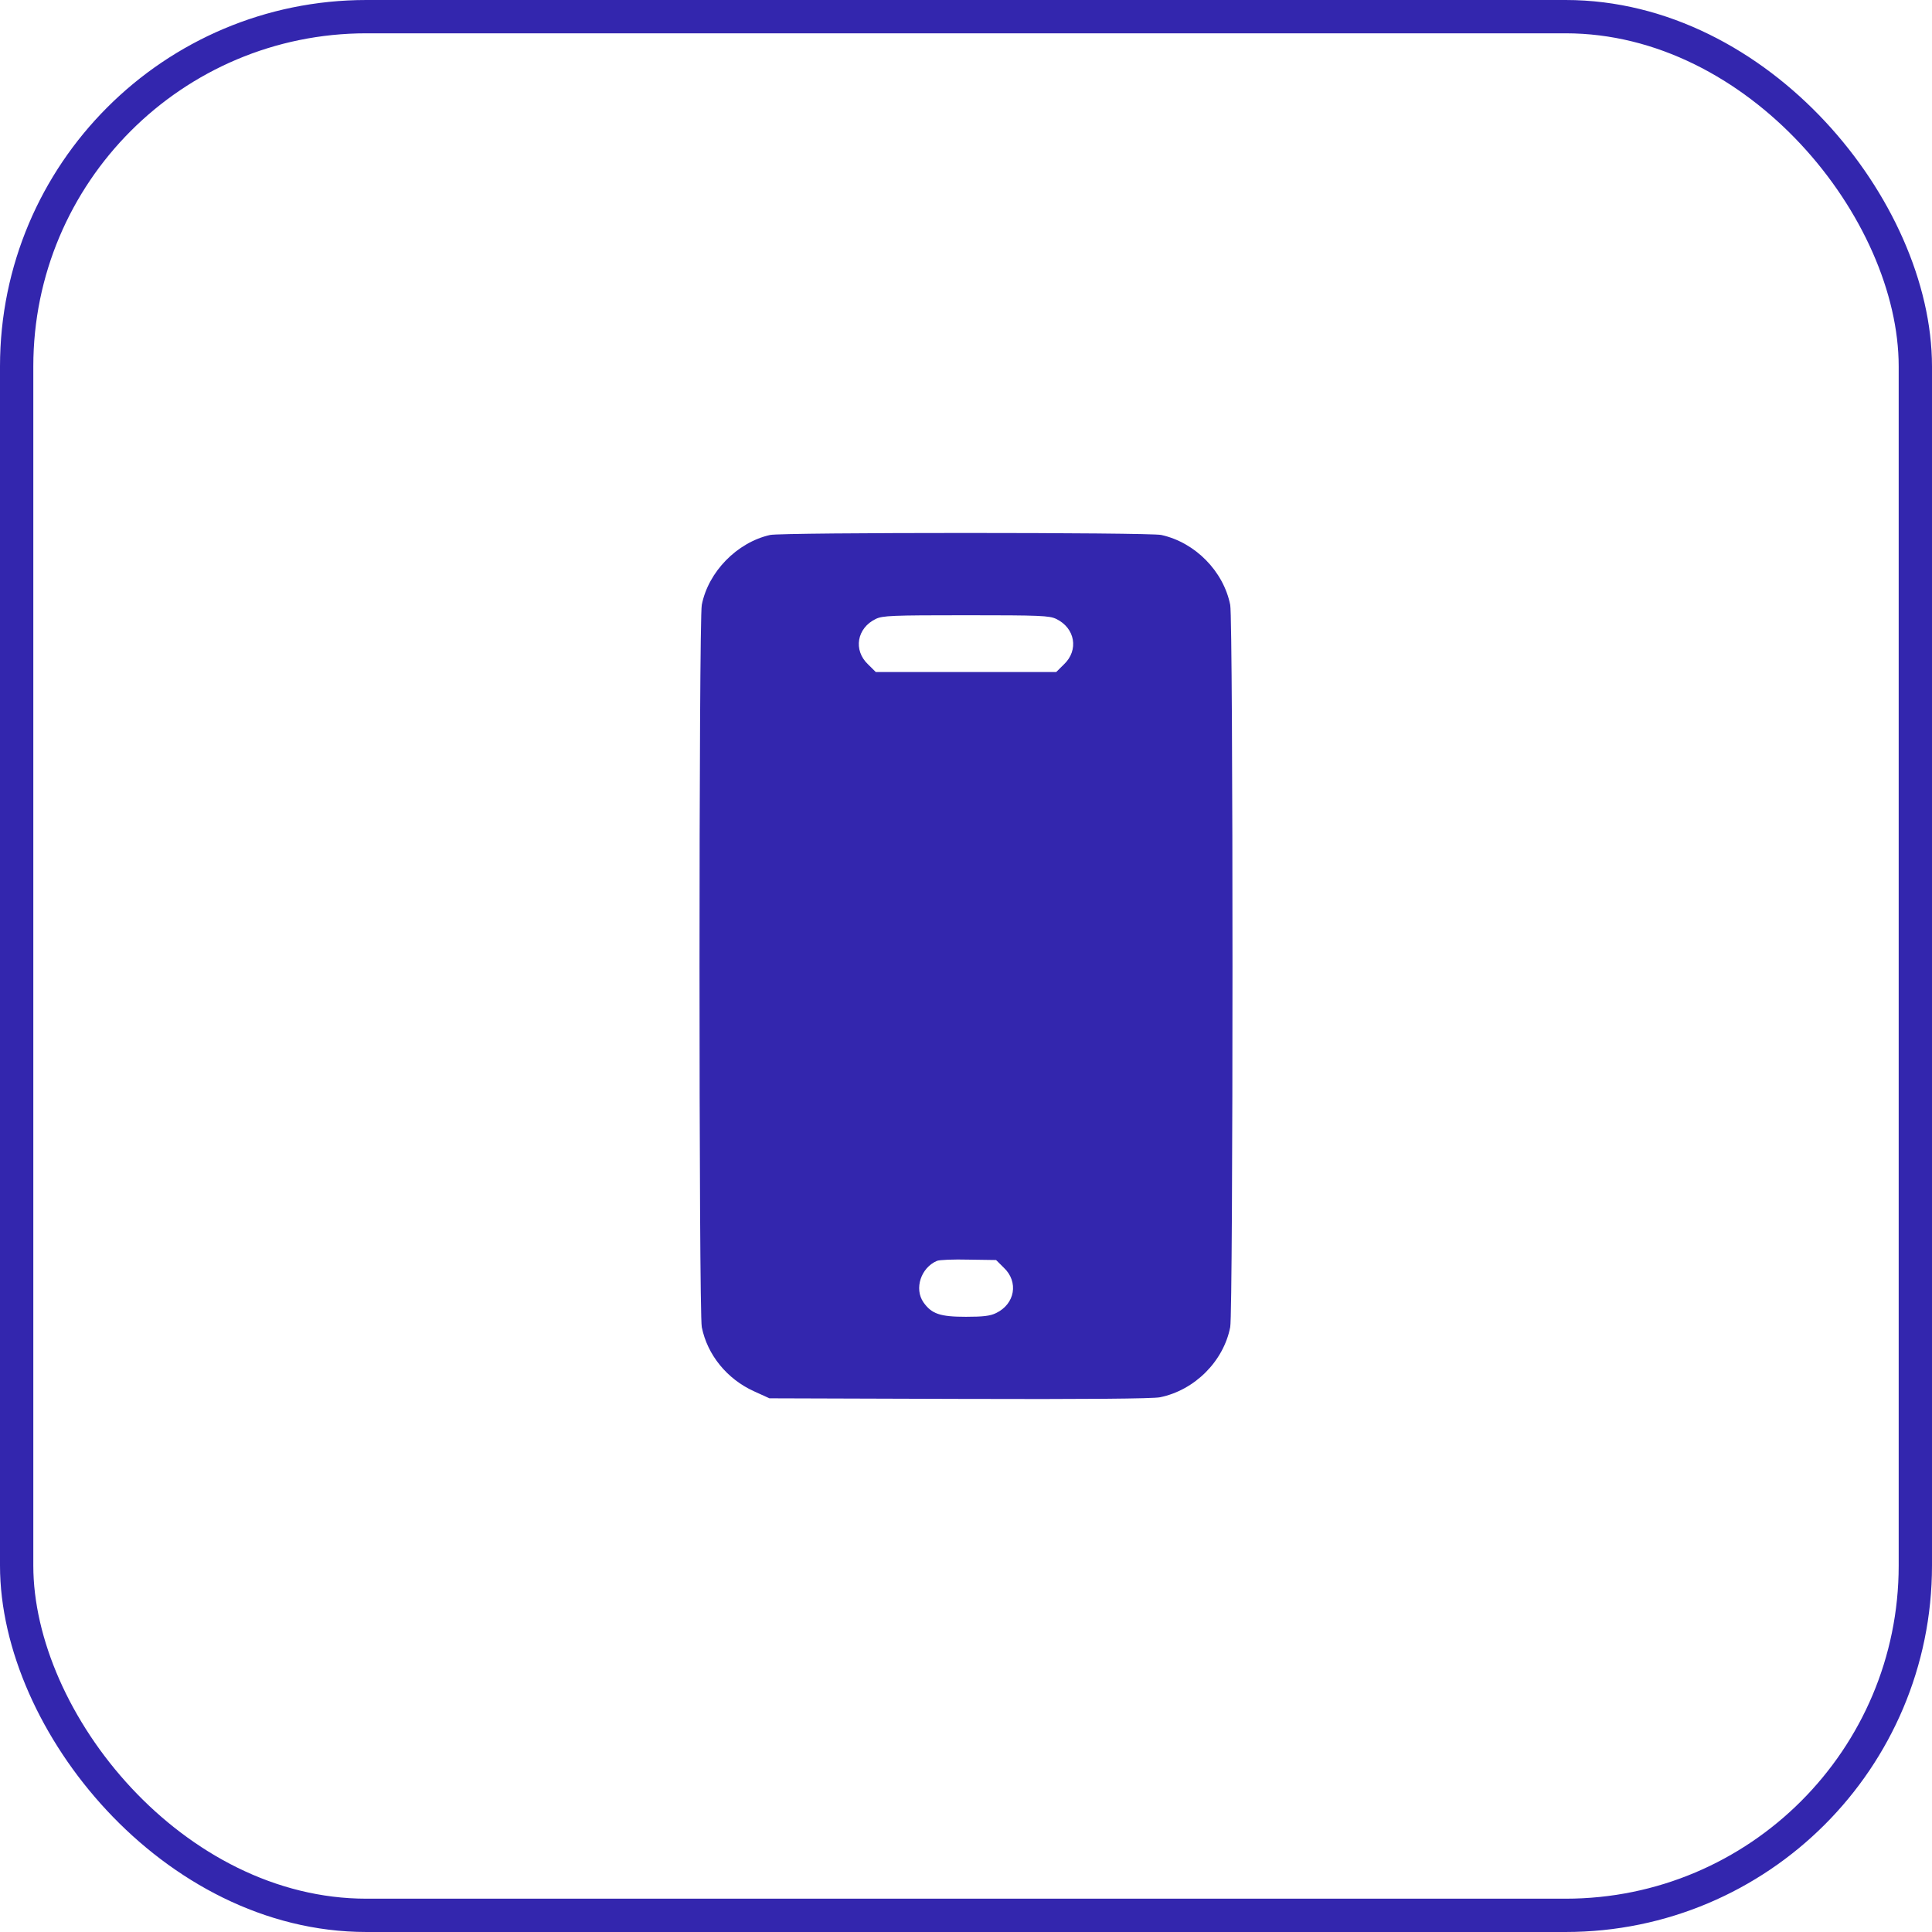 <svg width="58" height="58" viewBox="0 0 58 58" fill="none" xmlns="http://www.w3.org/2000/svg">
<rect x="0.5" y="0.5" width="57" height="57" rx="10.5" stroke="#3326AE"/>
<path d="M23.119 16.06C22.125 16.283 21.261 17.169 21.068 18.16C20.977 18.613 20.977 39.388 21.068 39.841C21.235 40.677 21.829 41.402 22.635 41.767L23.099 41.978L28.806 41.996C32.56 42.009 34.623 41.99 34.824 41.947C35.862 41.736 36.732 40.869 36.932 39.841C37.023 39.388 37.023 18.613 36.932 18.16C36.732 17.151 35.881 16.283 34.862 16.06C34.508 15.98 23.46 15.98 23.119 16.06ZM31.709 18.581C32.276 18.854 32.392 19.517 31.941 19.944L31.709 20.174H29H26.291L26.059 19.944C25.608 19.517 25.724 18.854 26.291 18.581C26.498 18.482 26.762 18.47 29 18.47C31.238 18.47 31.502 18.482 31.709 18.581ZM30.135 38.057C30.587 38.484 30.47 39.147 29.903 39.419C29.729 39.506 29.516 39.531 29 39.531C28.22 39.531 27.968 39.444 27.723 39.097C27.439 38.688 27.646 38.057 28.129 37.852C28.2 37.821 28.626 37.803 29.077 37.815L29.903 37.827L30.135 38.057Z" fill="#3326AE"/>
</svg>
